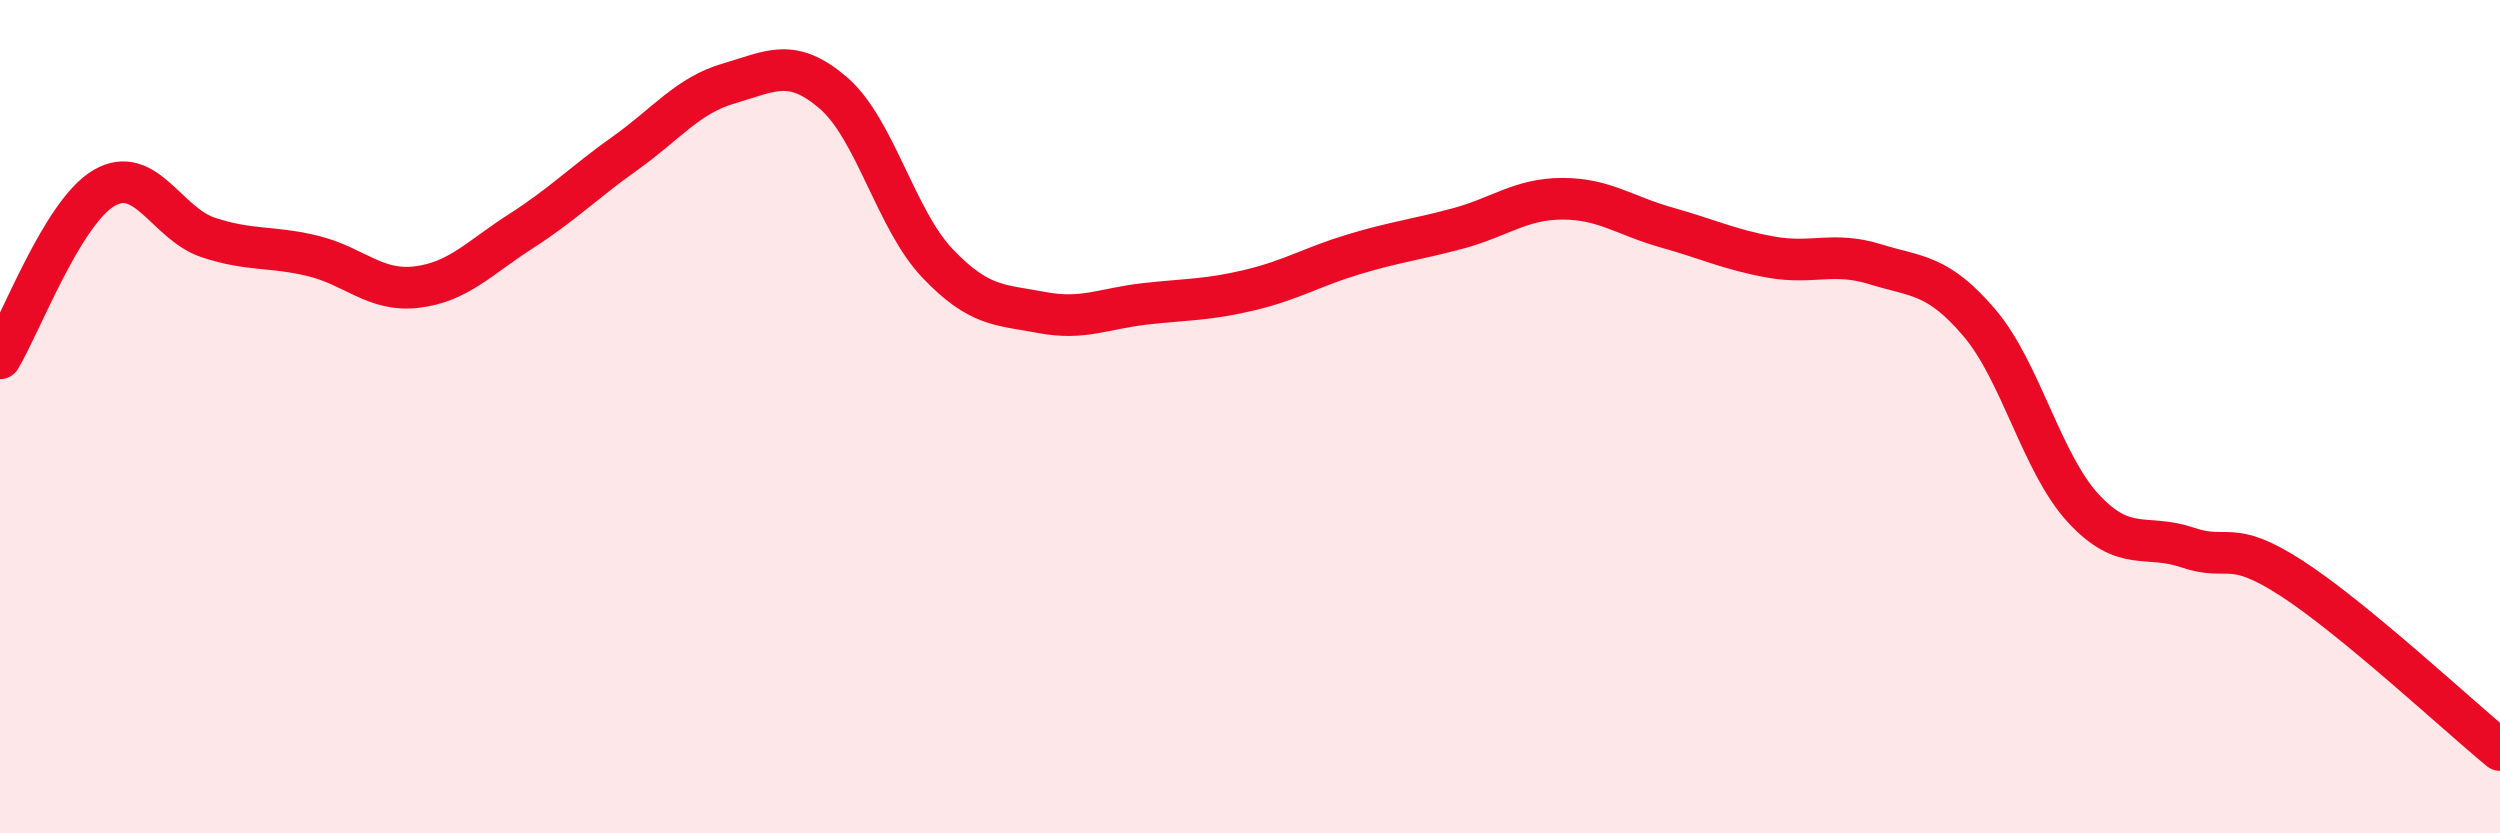 
    <svg width="60" height="20" viewBox="0 0 60 20" xmlns="http://www.w3.org/2000/svg">
      <path
        d="M 0,8.6 C 0.5,7.78 1.5,5.09 2.5,4.51 C 3.5,3.93 4,5.37 5,5.7 C 6,6.03 6.5,5.9 7.5,6.14 C 8.5,6.38 9,7.01 10,6.89 C 11,6.77 11.5,6.19 12.5,5.55 C 13.5,4.91 14,4.39 15,3.68 C 16,2.97 16.5,2.29 17.5,2 C 18.5,1.71 19,1.37 20,2.23 C 21,3.09 21.5,5.27 22.5,6.32 C 23.5,7.37 24,7.31 25,7.5 C 26,7.69 26.5,7.4 27.5,7.29 C 28.5,7.18 29,7.2 30,6.96 C 31,6.72 31.5,6.4 32.5,6.1 C 33.5,5.8 34,5.75 35,5.48 C 36,5.21 36.5,4.77 37.5,4.77 C 38.5,4.77 39,5.18 40,5.46 C 41,5.74 41.5,5.99 42.5,6.17 C 43.5,6.35 44,6.03 45,6.34 C 46,6.65 46.5,6.57 47.5,7.74 C 48.5,8.91 49,11.12 50,12.2 C 51,13.28 51.5,12.8 52.5,13.14 C 53.5,13.48 53.5,12.91 55,13.88 C 56.5,14.85 59,17.18 60,18L60 20L0 20Z"
        fill="#EB0A25"
        opacity="0.1"
        stroke-linecap="round"
        stroke-linejoin="round"
      />
      <path
        d="M 0,8.6 C 0.5,7.78 1.5,5.09 2.5,4.51 C 3.5,3.93 4,5.37 5,5.7 C 6,6.03 6.5,5.9 7.5,6.14 C 8.5,6.38 9,7.01 10,6.89 C 11,6.77 11.5,6.19 12.5,5.55 C 13.5,4.91 14,4.39 15,3.68 C 16,2.97 16.5,2.29 17.5,2 C 18.5,1.71 19,1.37 20,2.23 C 21,3.09 21.5,5.27 22.5,6.32 C 23.5,7.37 24,7.31 25,7.5 C 26,7.69 26.5,7.4 27.5,7.29 C 28.5,7.18 29,7.2 30,6.96 C 31,6.72 31.5,6.4 32.5,6.1 C 33.5,5.8 34,5.75 35,5.48 C 36,5.21 36.5,4.77 37.5,4.77 C 38.5,4.77 39,5.18 40,5.46 C 41,5.74 41.5,5.99 42.5,6.17 C 43.5,6.35 44,6.03 45,6.34 C 46,6.65 46.5,6.57 47.5,7.74 C 48.5,8.91 49,11.12 50,12.2 C 51,13.28 51.5,12.8 52.5,13.14 C 53.5,13.48 53.5,12.91 55,13.88 C 56.5,14.85 59,17.18 60,18"
        stroke="#EB0A25"
        stroke-width="1"
        fill="none"
        stroke-linecap="round"
        stroke-linejoin="round"
      />
    </svg>
  